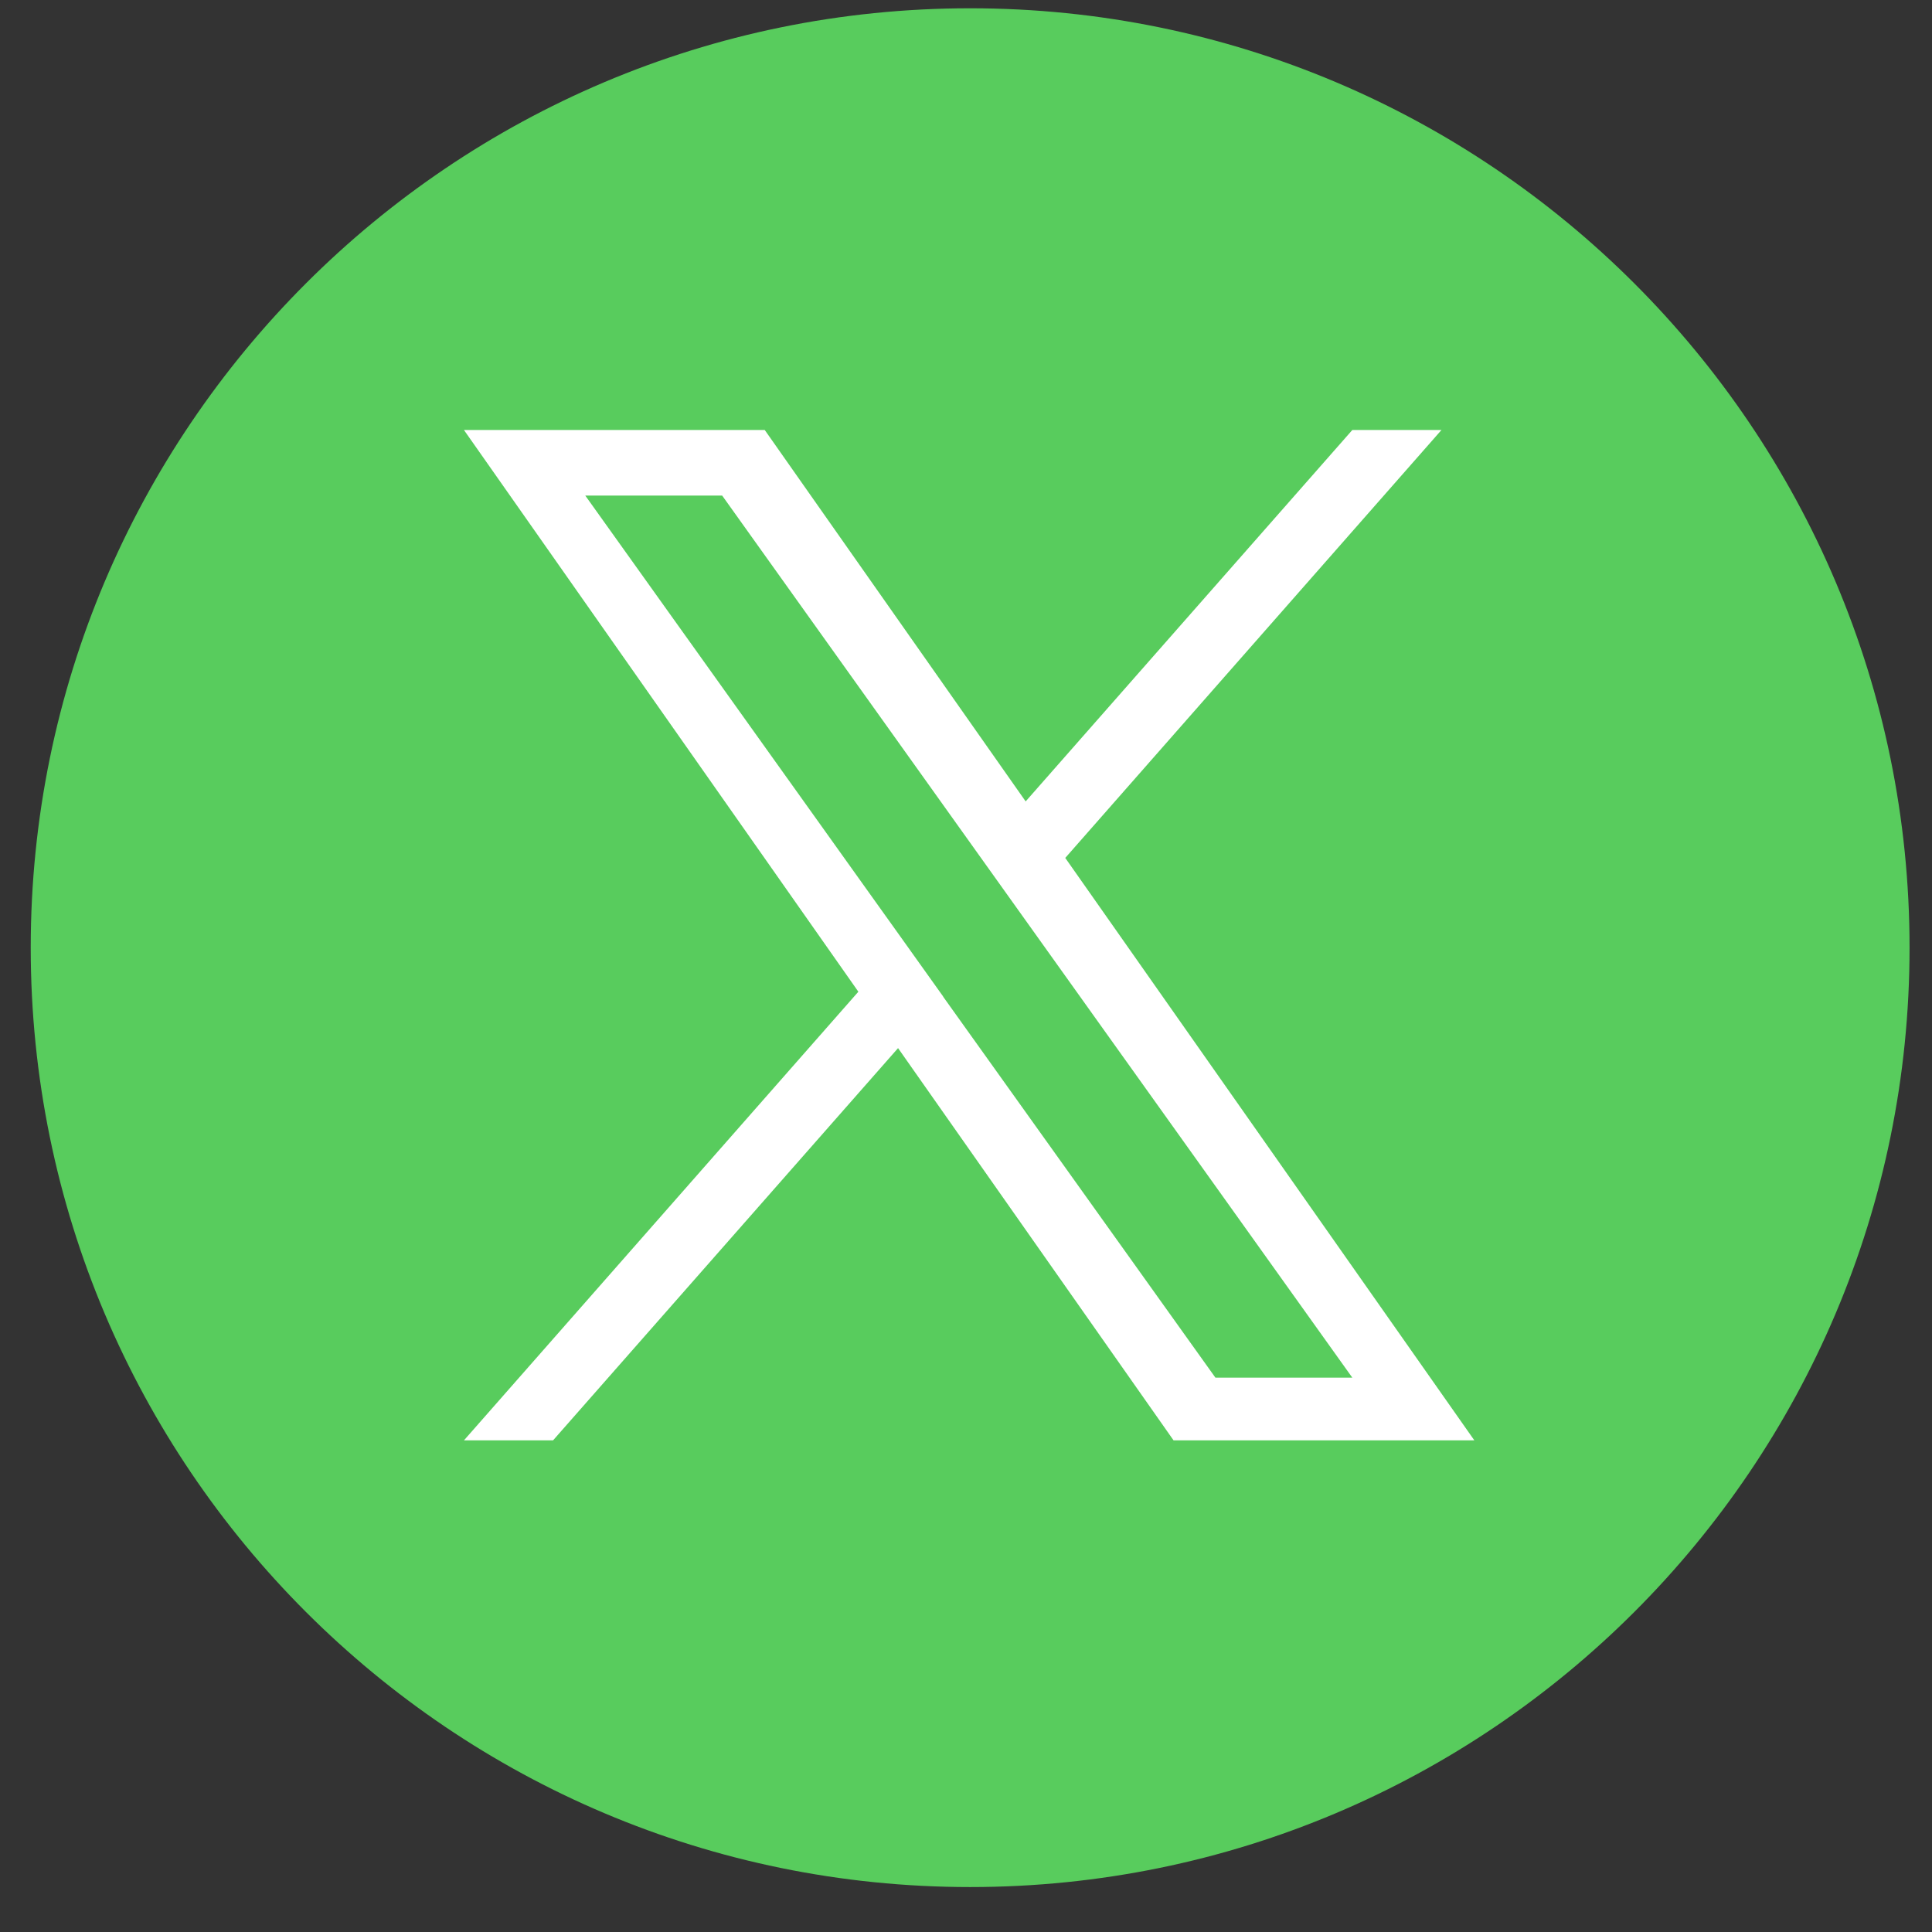 <svg xmlns="http://www.w3.org/2000/svg" xmlns:xlink="http://www.w3.org/1999/xlink" width="56" zoomAndPan="magnify" viewBox="0 0 42 42" height="56" preserveAspectRatio="xMidYMid meet" version="1.0"><rect x="0" y="0" width="42" height="42" fill="#333333" stroke="none"/><defs><clipPath id="3df969ddc3"><path d="M 0.668 0.18 L 41.512 0.18 L 41.512 41.023 L 0.668 41.023 Z M 0.668 0.18 " clip-rule="nonzero"/></clipPath><clipPath id="09d520dc44"><path d="M 21.09 0.18 C 9.812 0.18 0.668 9.324 0.668 20.602 C 0.668 31.879 9.812 41.023 21.09 41.023 C 32.367 41.023 41.512 31.879 41.512 20.602 C 41.512 9.324 32.367 0.18 21.09 0.18 Z M 21.09 0.18 " clip-rule="nonzero"/></clipPath><clipPath id="37f6072862"><path d="M 10.082 9.348 L 32.059 9.348 L 32.059 31.324 L 10.082 31.324 Z M 10.082 9.348 " clip-rule="nonzero"/></clipPath></defs><g clip-path="url(#3df969ddc3)"><g clip-path="url(#09d520dc44)"><path fill="#58cc5d" d="M 0.668 0.18 L 41.512 0.18 L 41.512 41.023 L 0.668 41.023 Z M 0.668 0.18 " fill-opacity="1" fill-rule="nonzero"/></g></g><g clip-path="url(#37f6072862)"><path fill="#ffffff" d="M 23.16 18.648 L 31.336 9.348 L 29.398 9.348 L 22.297 17.422 L 16.625 9.348 L 10.086 9.348 L 18.66 21.559 L 10.086 31.312 L 12.023 31.312 L 19.523 22.785 L 25.512 31.312 L 32.051 31.312 L 23.156 18.648 Z M 20.504 21.664 L 19.637 20.449 L 12.723 10.773 L 15.699 10.773 L 21.277 18.582 L 22.145 19.797 L 29.398 29.949 L 26.422 29.949 L 20.504 21.668 Z M 20.504 21.664 " fill-opacity="1" fill-rule="nonzero"/></g></svg>